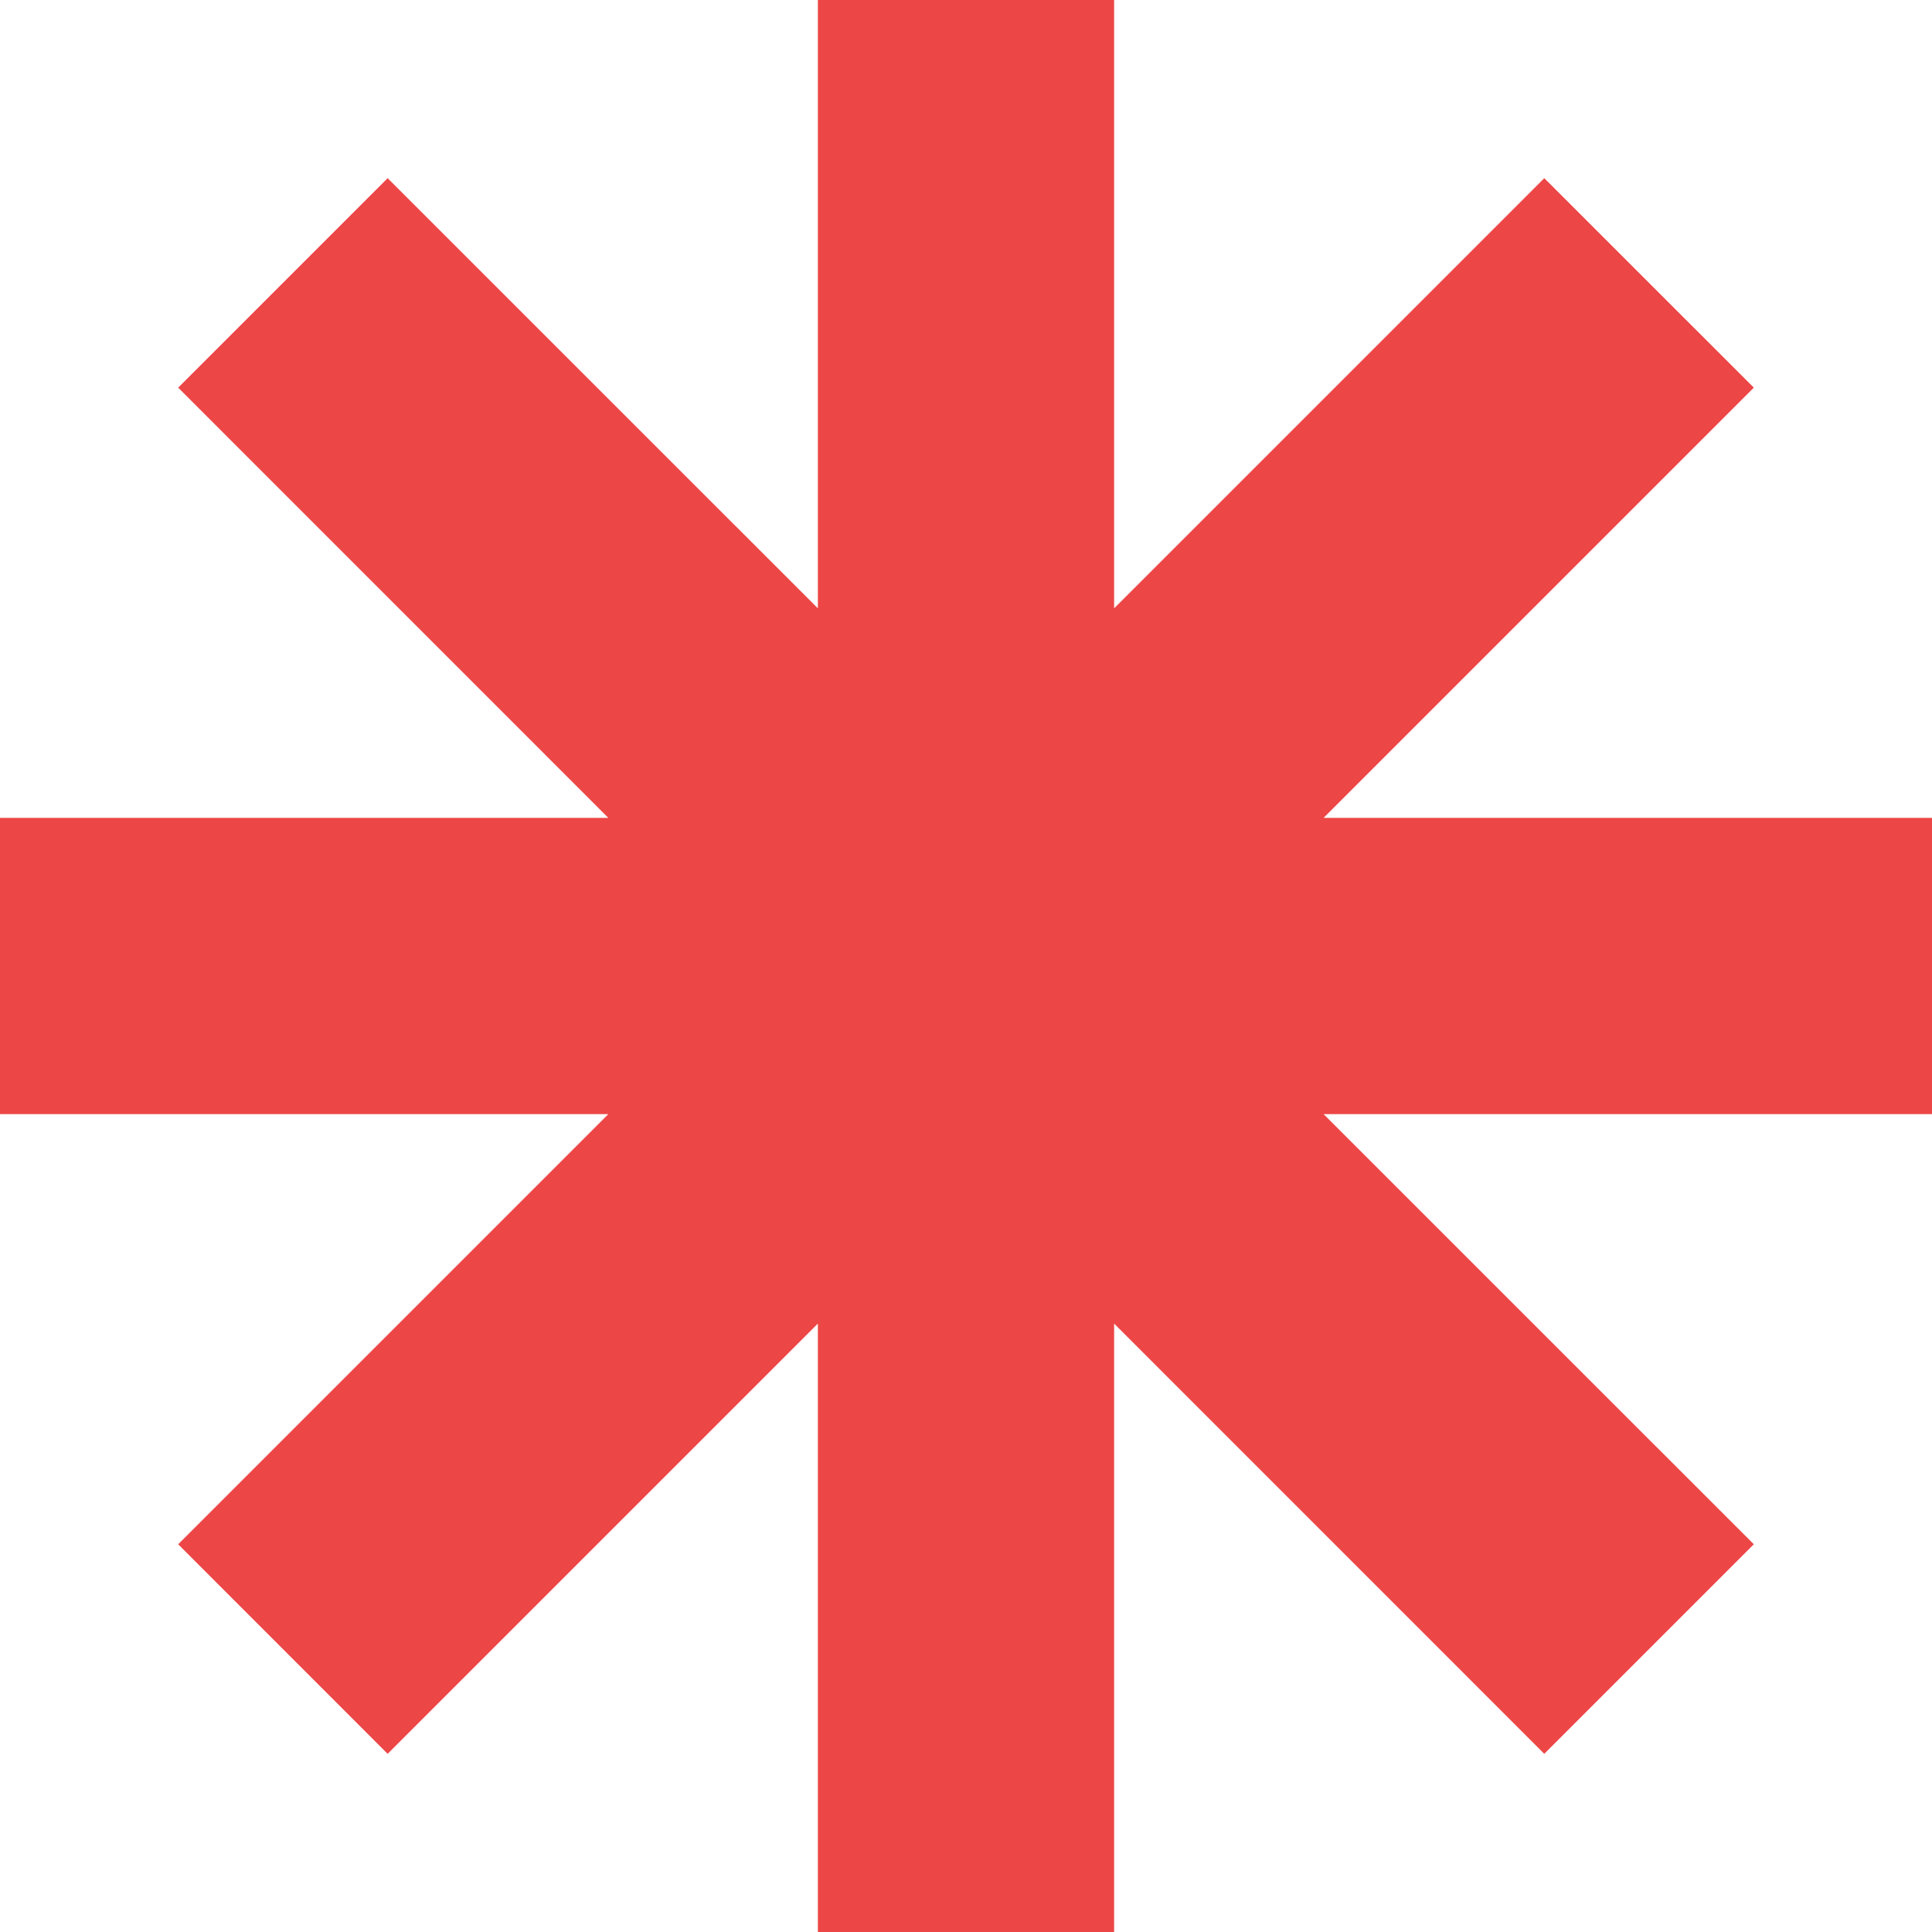<?xml version="1.0" encoding="UTF-8" standalone="no"?><svg xmlns="http://www.w3.org/2000/svg" xmlns:xlink="http://www.w3.org/1999/xlink" fill="#ed4646" height="2691.3" preserveAspectRatio="xMidYMid meet" version="1" viewBox="135.1 153.9 2691.3 2691.3" width="2691.3" zoomAndPan="magnify"><g id="change1_1"><path d="M2826.4 1293.2L1978.9 1293.2 2578.2 693.9 2286.3 402.1 1687.1 1001.3 1687.1 153.9 1274.4 153.9 1274.4 1001.3 675.1 402.1 383.3 693.9 982.5 1293.2 135.1 1293.2 135.1 1705.9 982.5 1705.9 383.3 2305.1 675.1 2597 1274.4 1997.7 1274.4 2845.2 1687.1 2845.2 1687.1 1997.7 2286.3 2597 2578.2 2305.1 1978.9 1705.9 2826.4 1705.9z"/></g></svg>